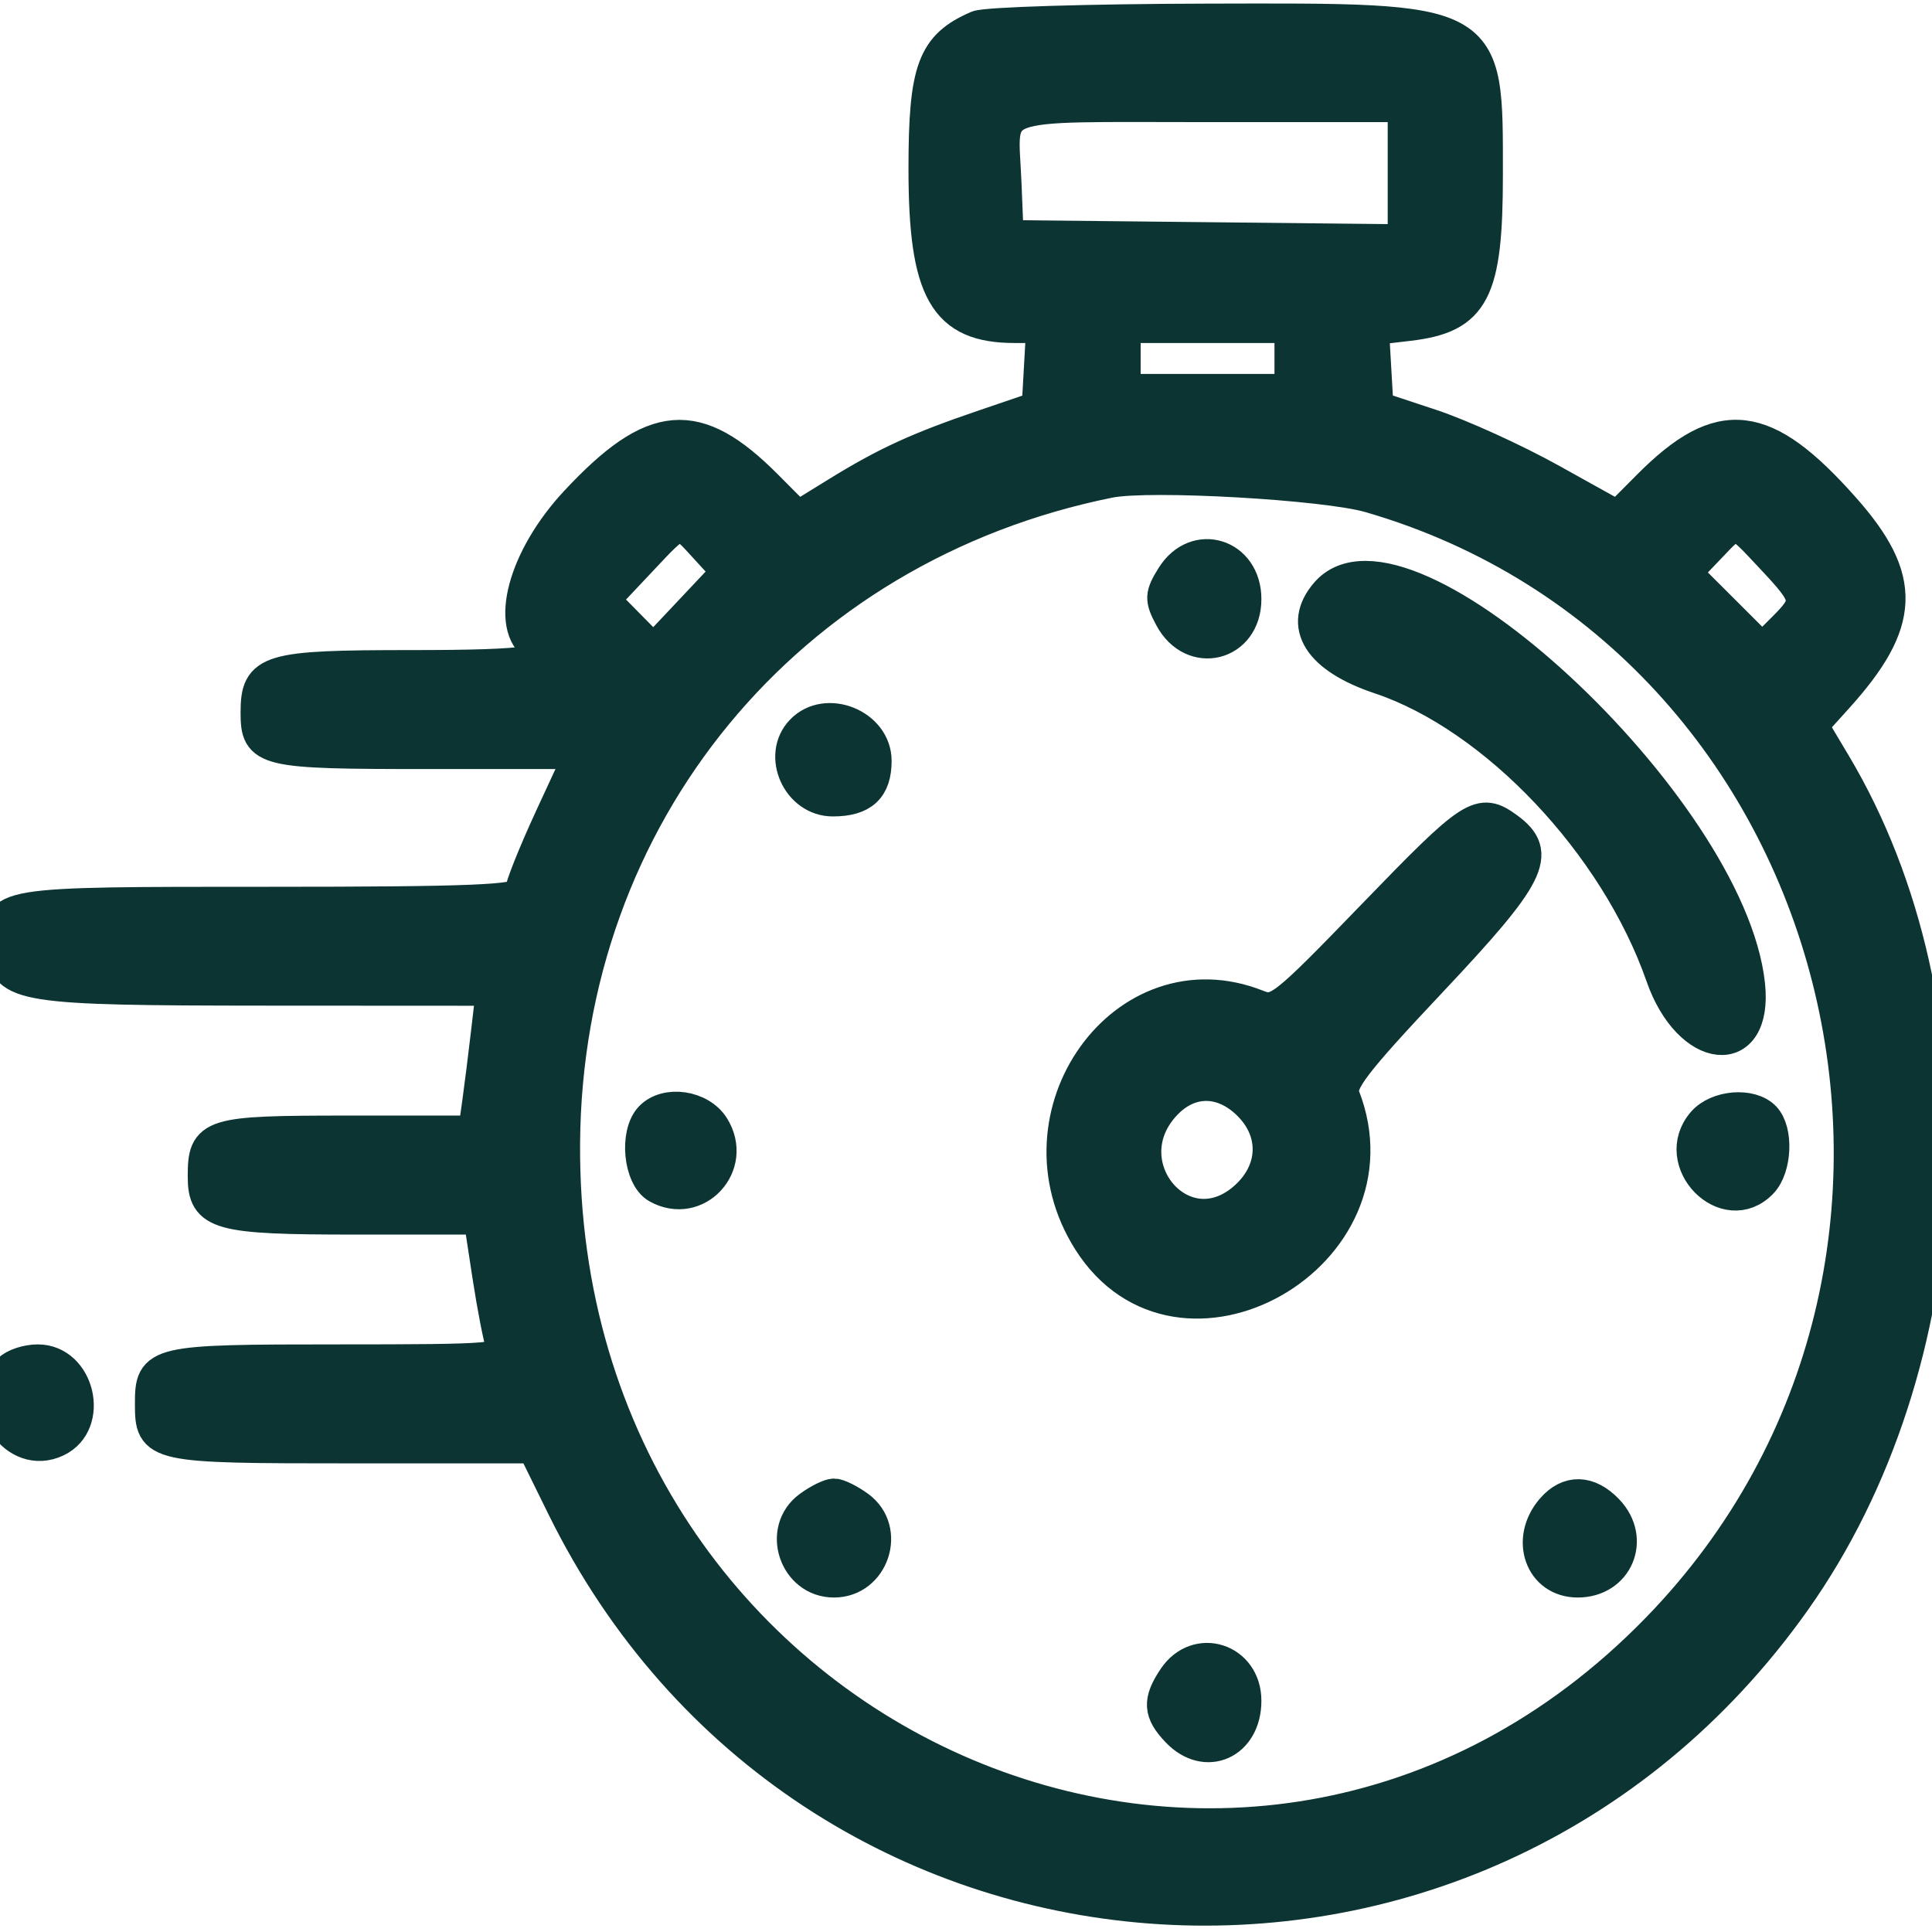 <svg width="48" height="48" viewBox="0 0 48 48" fill="none" xmlns="http://www.w3.org/2000/svg">
<g clip-path="url(#clip0_2857_32879)">
<path fill-rule="evenodd" clip-rule="evenodd" d="M24.283 0.664C23.187 1.138 22.971 1.718 22.971 4.187C22.971 7.245 23.47 8.122 25.212 8.122L25.896 8.122L25.84 9.122L25.783 10.121L24.471 10.568C22.809 11.133 22.026 11.492 20.8 12.247L19.821 12.851L19.052 12.078C17.3 10.315 16.236 10.403 14.309 12.469C13.017 13.854 12.554 15.57 13.336 16.075C13.903 16.442 13.189 16.551 10.234 16.551C6.653 16.551 6.377 16.634 6.377 17.702C6.377 18.668 6.543 18.707 10.626 18.707H14.426L13.682 20.314C13.274 21.198 12.939 22.036 12.939 22.176C12.939 22.381 11.698 22.432 6.681 22.432C-0.142 22.432 -0.089 22.423 0.035 23.543C0.144 24.523 0.514 24.582 6.629 24.585L12.225 24.588L12.105 25.617C12.04 26.183 11.94 26.977 11.884 27.381L11.781 28.116H8.648C5.216 28.116 5.064 28.163 5.064 29.227C5.064 30.176 5.414 30.273 8.853 30.273H11.917L12.134 31.694C12.254 32.476 12.408 33.27 12.478 33.458C12.596 33.779 12.328 33.801 8.403 33.801C3.841 33.801 3.752 33.822 3.752 34.879C3.752 35.943 3.817 35.957 8.728 35.957H13.253L13.985 37.445C20.006 49.681 36.657 50.951 44.583 39.78C48.751 33.906 49.181 25.009 45.588 18.977L45.018 18.021L45.638 17.335C47.325 15.468 47.367 14.382 45.815 12.631C43.84 10.4 42.745 10.274 40.957 12.072L40.193 12.84L38.544 11.923C37.637 11.418 36.293 10.807 35.557 10.563L34.221 10.121L34.165 9.148L34.109 8.175L35.002 8.07C36.617 7.88 36.939 7.26 36.939 4.34C36.939 0.406 37.06 0.473 29.964 0.49C27.046 0.497 24.489 0.575 24.283 0.664ZM34.877 4.303V5.972L29.955 5.92L25.033 5.868L24.977 4.515C24.892 2.467 24.449 2.634 29.996 2.634H34.877V4.303ZM32.064 8.906V9.69H30.002H27.939V8.906V8.122H30.002H32.064V8.906ZM34.033 12.338C46.037 15.815 49.996 31.398 41.18 40.466C30.994 50.942 13.916 43.363 14.012 28.41C14.065 20.249 19.56 13.582 27.564 11.97C28.562 11.769 32.927 12.017 34.033 12.338ZM17.535 13.613L18.077 14.204L17.157 15.181L16.236 16.157L15.617 15.53L14.998 14.902L15.883 13.963C16.93 12.851 16.852 12.868 17.535 13.613ZM44.025 13.863C44.957 14.856 44.971 14.949 44.299 15.621L43.783 16.137L42.828 15.183L41.872 14.229L42.449 13.626C43.168 12.874 43.084 12.861 44.025 13.863ZM29.127 14.319C28.839 14.779 28.834 14.886 29.082 15.348C29.627 16.368 30.939 16.04 30.939 14.885C30.939 13.77 29.711 13.387 29.127 14.319ZM32.954 14.734C32.26 15.535 32.766 16.34 34.281 16.846C37.142 17.803 40.143 20.975 41.285 24.248C41.969 26.209 43.659 26.376 43.452 24.462C42.975 20.035 34.868 12.523 32.954 14.734ZM19.914 18.159C19.328 18.771 19.828 19.884 20.69 19.884C21.428 19.884 21.752 19.585 21.752 18.903C21.752 18.012 20.529 17.516 19.914 18.159ZM34.127 22.733C31.858 25.08 31.728 25.182 31.239 24.988C27.941 23.677 25.066 27.69 27.053 30.83C29.296 34.372 34.925 31.175 33.385 27.234C33.256 26.907 33.612 26.438 35.554 24.375C38.042 21.733 38.308 21.202 37.46 20.581C36.766 20.072 36.589 20.187 34.127 22.733ZM31.006 27.421C31.723 28.116 31.69 29.092 30.925 29.765C29.388 31.117 27.539 28.909 28.962 27.422C29.56 26.796 30.361 26.796 31.006 27.421ZM16.164 27.764C15.783 28.163 15.887 29.25 16.332 29.498C17.307 30.044 18.32 28.947 17.721 27.992C17.403 27.484 16.552 27.359 16.164 27.764ZM42.312 27.887C41.468 28.862 42.881 30.306 43.77 29.377C44.118 29.012 44.158 28.097 43.839 27.764C43.503 27.412 42.664 27.48 42.312 27.887ZM0.227 34.036C-0.571 34.87 0.379 36.287 1.408 35.797C2.322 35.362 1.956 33.801 0.939 33.801C0.671 33.801 0.35 33.907 0.227 34.036ZM20.106 37.439C19.325 38.011 19.75 39.29 20.721 39.29C21.691 39.29 22.116 38.011 21.335 37.439C21.106 37.271 20.829 37.134 20.721 37.134C20.612 37.134 20.335 37.271 20.106 37.439ZM38.562 37.492C37.91 38.245 38.279 39.29 39.198 39.29C40.178 39.29 40.62 38.238 39.939 37.526C39.472 37.037 38.966 37.025 38.562 37.492ZM29.169 41.686C28.783 42.261 28.8 42.542 29.252 43.014C29.959 43.754 30.939 43.313 30.939 42.255C30.939 41.218 29.74 40.833 29.169 41.686Z" fill="#0C3432" stroke="#0C3432" stroke-width="0.8"/>
</g>
<defs>
<clipPath id="clip0_2857_32879">
<rect width="48" height="48" fill="white"/>
</clipPath>
</defs>
</svg>
